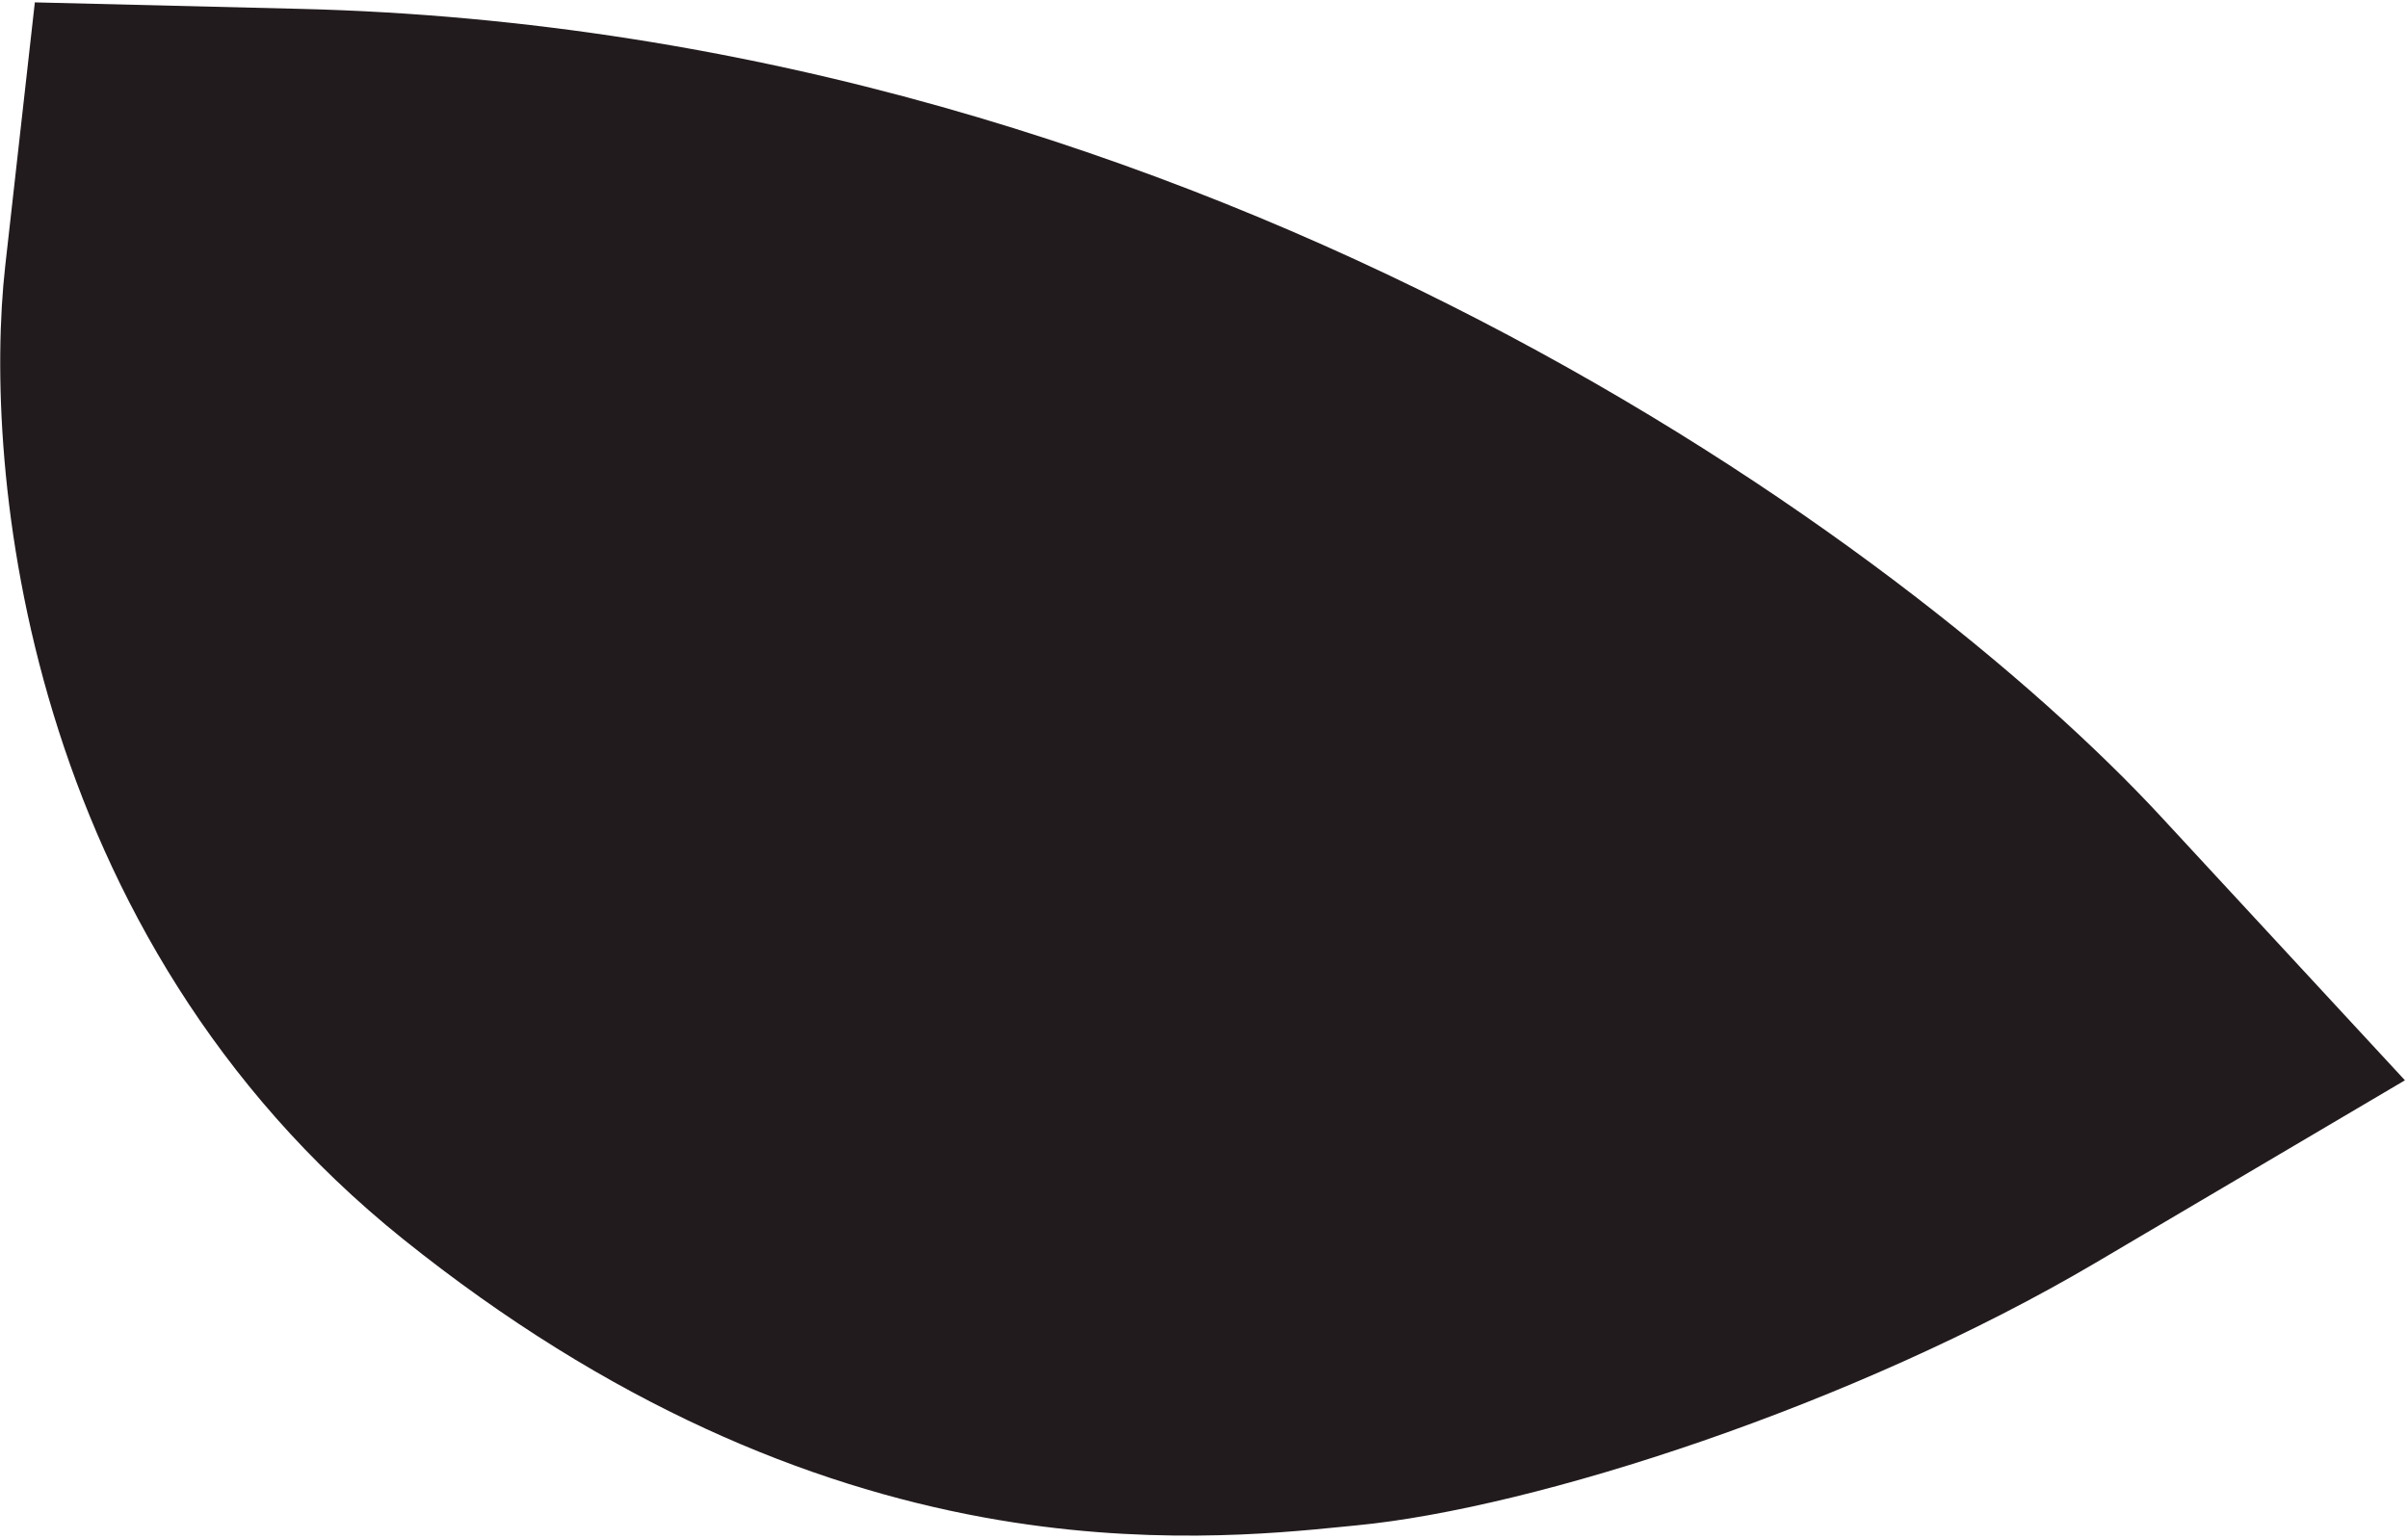 <?xml version="1.0" encoding="UTF-8"?> <svg xmlns="http://www.w3.org/2000/svg" width="549" height="351" viewBox="0 0 549 351" fill="none"> <path d="M30.928 48C251.595 53.395 422.254 179.505 480 241.885C422.815 275.605 347.128 299.208 311.808 302.58C276.488 305.952 202.483 316.068 109.978 241.885C35.974 182.54 26.443 87.901 30.928 48Z" fill="#221B1D"></path> <path fill-rule="evenodd" clip-rule="evenodd" d="M548.303 246.328L492.721 186.251C435.685 124.604 276.419 7.109 68.394 2.02L7.943 0.541L1.192 60.632C-3.966 106.543 5.37 213.1 91.926 282.551C139.155 320.445 184.202 338.64 224.177 345.975C260.66 352.668 290.593 349.675 305.95 348.14C307.106 348.024 308.179 347.917 309.166 347.823C350.103 343.912 422.938 320.291 477.811 287.917L548.303 246.328ZM444.275 231.073C424.577 242.694 402.267 252.887 380.751 261.065C349.76 272.846 320.415 280.448 302.891 282.122C301.909 282.215 300.892 282.315 299.84 282.419C269.07 285.443 208.421 291.403 133.23 231.073C98.965 203.579 81.142 167.08 72.675 134.229C68.698 118.799 66.785 104.174 66.201 91.665C65.771 82.455 66.062 74.392 66.78 68C206.314 71.413 322.061 132.277 391.515 184.56C414.392 201.782 432.247 218.073 444.275 231.073Z" fill="#221B1D"></path> </svg> 